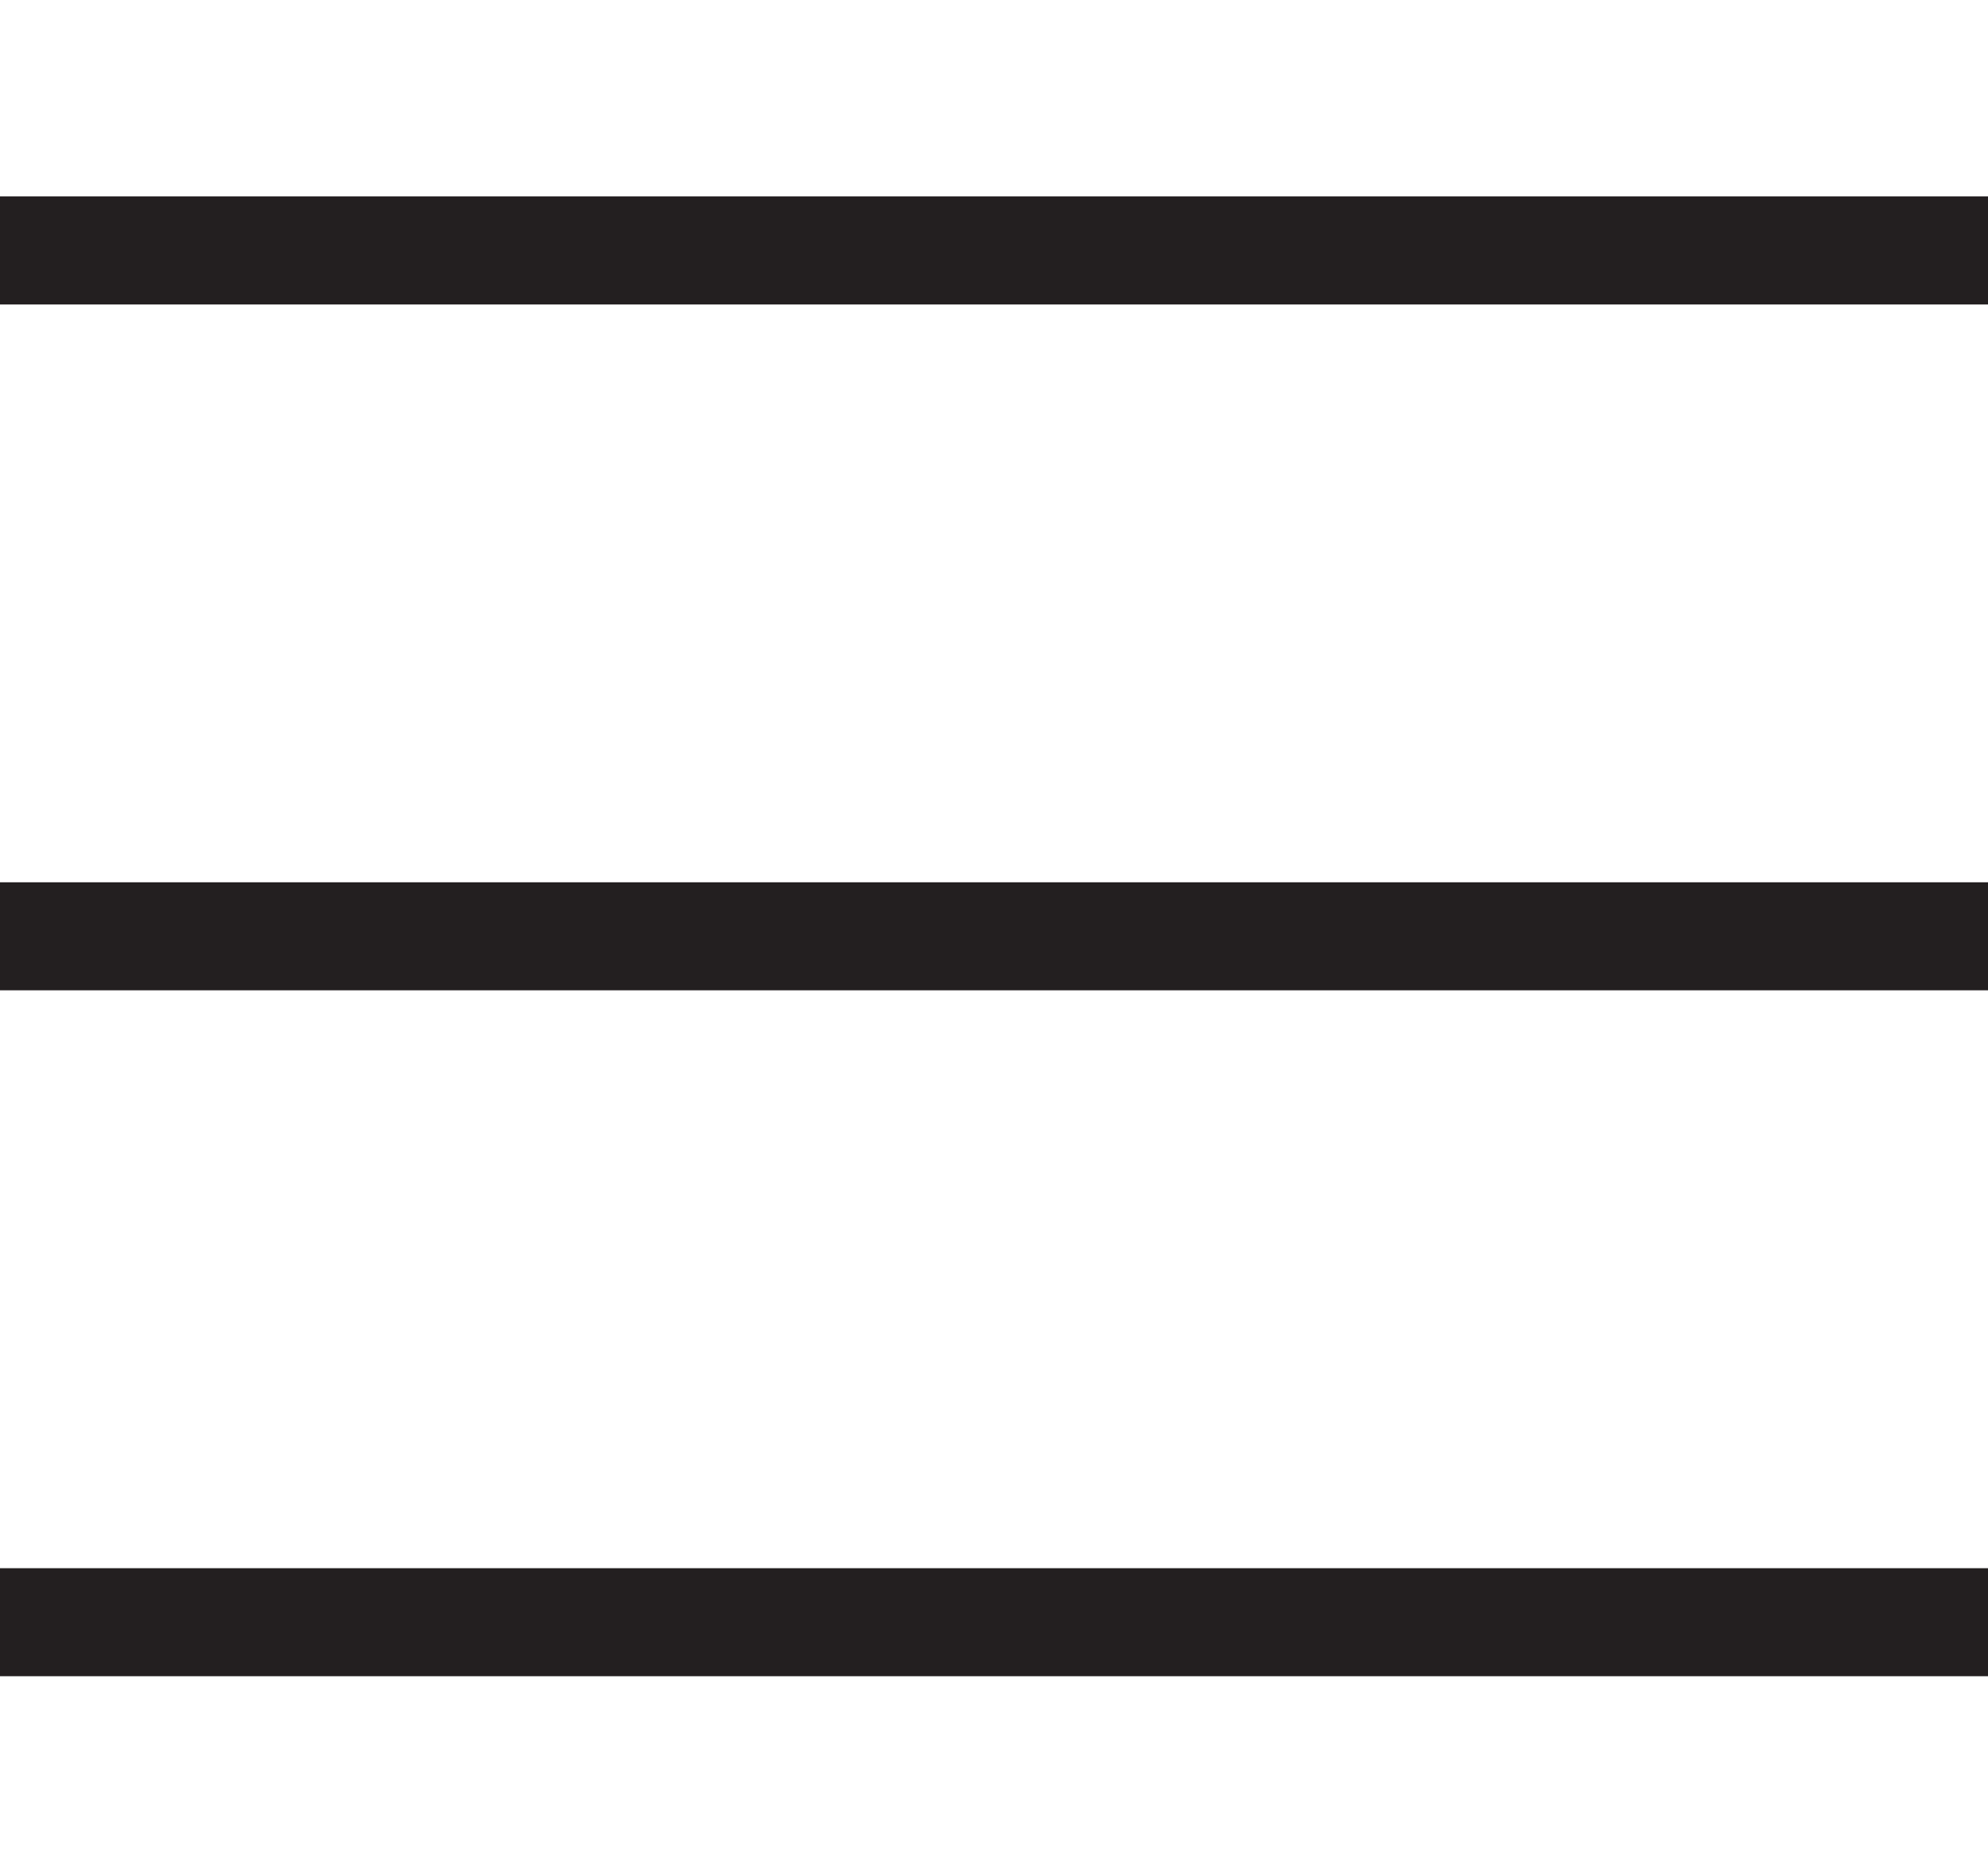 <?xml version="1.0" encoding="UTF-8"?>
<svg id="Layer_1" data-name="Layer 1" xmlns="http://www.w3.org/2000/svg" viewBox="0 0 459.99 433.41">
  <defs>
    <style>
      .cls-1 {
        fill: #231f20;
      }
    </style>
  </defs>
  <rect class="cls-1" y="45.46" width="459.99" height="25"/>
  <rect class="cls-1" y="204.2" width="459.99" height="25"/>
  <rect class="cls-1" y="362.95" width="459.99" height="25"/>
</svg>